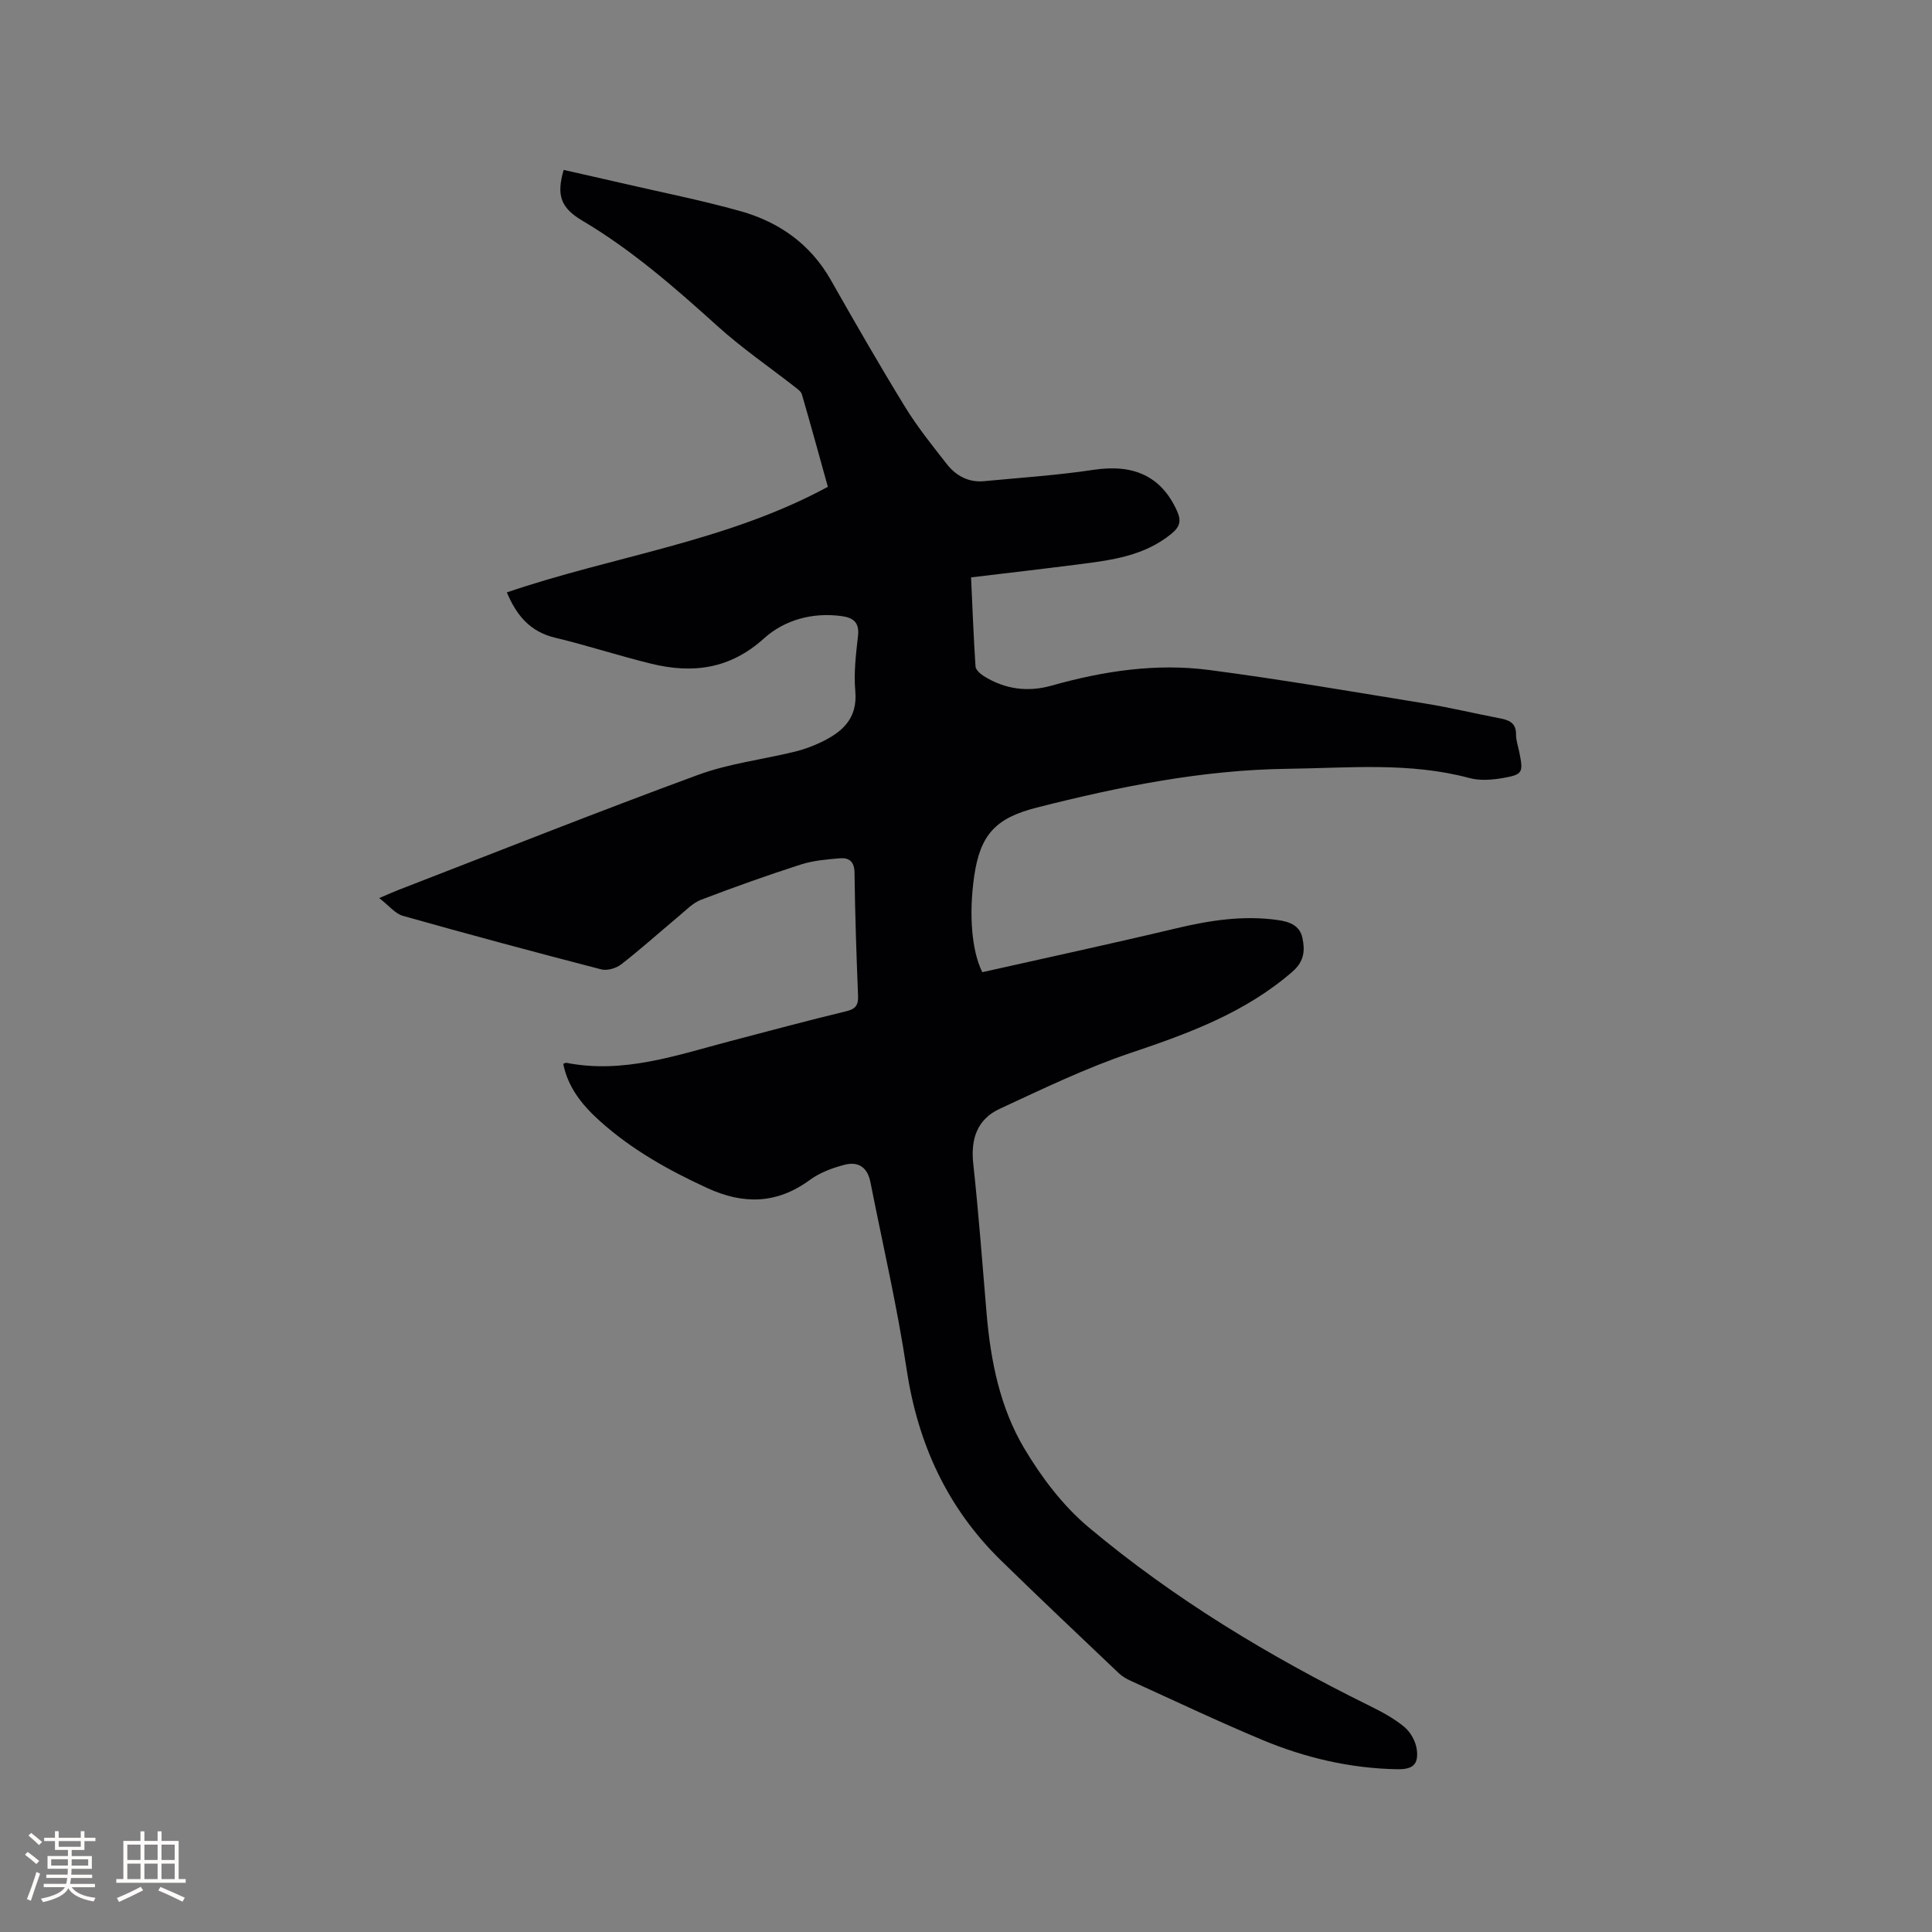 <svg enable-background="new 0 0 400 400" viewBox="0 0 400 400" xmlns="http://www.w3.org/2000/svg"><rect x="0" y="0" width="400" height="400" fill="#808080" stroke="none"/><path d="m116.61 220.25c.31-.1.52-.24.69-.2 11.83 2.32 22.82-1.59 33.95-4.51 7.99-2.1 15.96-4.24 23.99-6.18 1.99-.48 2.49-1.34 2.41-3.25-.34-8.47-.63-16.95-.73-25.43-.03-2.33-1.14-3.13-3.02-2.98-2.72.23-5.53.46-8.11 1.29-6.95 2.24-13.83 4.69-20.65 7.3-1.7.65-3.11 2.15-4.56 3.36-3.99 3.33-7.85 6.81-11.95 10-1.05.82-2.91 1.37-4.15 1.05-13.73-3.56-27.43-7.24-41.08-11.09-1.57-.44-2.82-2.07-4.89-3.67 1.99-.85 3-1.31 4.04-1.71 20.63-7.98 41.19-16.16 61.95-23.79 6.4-2.36 13.36-3.18 20.04-4.81 1.84-.45 3.65-1.11 5.36-1.92 4.43-2.11 7.69-4.88 7.18-10.62-.34-3.76.13-7.63.56-11.42.32-2.83-.99-3.79-3.45-4.12-6.04-.81-11.81.82-16.03 4.64-7.05 6.36-14.78 7.32-23.35 5.22-6.68-1.63-13.23-3.79-19.92-5.39-5.18-1.24-7.98-4.67-9.95-9.37 21.98-7.52 45.43-10.46 66.46-21.86-1.77-6.37-3.53-12.78-5.38-19.15-.18-.6-.9-1.1-1.45-1.53-5.33-4.17-10.95-8.01-15.96-12.54-8.83-7.97-17.73-15.77-28.02-21.87-4.54-2.69-5.41-5.28-3.89-10.52 3.94.89 7.91 1.78 11.88 2.7 8.24 1.91 16.56 3.55 24.7 5.83 7.99 2.24 14.48 6.79 18.72 14.24 5.02 8.84 10.08 17.66 15.4 26.32 2.53 4.13 5.61 7.95 8.6 11.78 1.91 2.45 4.52 3.88 7.75 3.57 7.56-.72 15.16-1.22 22.67-2.35 8.31-1.25 14 1.34 17.24 8.45.93 2.05.71 3.29-1.14 4.8-5.58 4.56-12.29 5.44-19.02 6.3-7.34.94-14.69 1.79-22.45 2.72.29 6.24.51 12.35.92 18.44.05.71.99 1.54 1.72 2 4.36 2.74 9.13 3.36 14.03 1.97 10.71-3.02 21.63-4.68 32.67-3.23 15.01 1.97 29.94 4.54 44.88 6.97 5.11.83 10.16 2.06 15.26 3.03 1.94.37 3.37.95 3.35 3.33-.01 1.25.44 2.5.69 3.74.83 4.16.71 4.57-3.4 5.29-2.25.39-4.76.59-6.92.01-12.43-3.34-25.02-2.08-37.62-1.92-17.74.22-34.91 3.7-51.98 8.03-8.46 2.15-11.71 5.54-12.96 14.25-1.13 7.84-.51 15.47 1.69 19.83 13.35-3 26.79-5.9 40.15-9.08 6.97-1.66 13.9-2.73 21.06-1.71 2.41.34 4.49 1.13 5.04 3.61.57 2.58.46 4.9-2.04 7.07-9.78 8.5-21.47 12.78-33.51 16.83-9.28 3.12-18.18 7.44-27.09 11.56-4.68 2.16-6.04 6.26-5.49 11.34 1.11 10.31 1.89 20.65 2.76 30.99.83 9.81 2.76 19.48 7.77 27.93 3.57 6.01 8.04 11.93 13.36 16.39 17.69 14.83 37.37 26.7 58.07 36.91 2.56 1.26 5.14 2.63 7.31 4.44 1.3 1.08 2.37 3.04 2.57 4.72.38 3.07-.9 4.07-4.01 4.02-9.77-.16-19.14-2.37-28.08-6.11-9.17-3.84-18.17-8.11-27.22-12.23-.85-.39-1.71-.89-2.38-1.53-8.15-7.74-16.32-15.46-24.36-23.31-11.17-10.9-17.27-24.21-19.59-39.66-1.94-12.97-4.94-25.79-7.48-38.67-.58-2.97-2.36-4.4-5.35-3.64-2.51.65-5.13 1.62-7.2 3.14-6.81 5-13.75 5.13-21.22 1.69-8.04-3.69-15.69-7.97-22.28-13.91-3.58-3.21-6.58-6.89-7.56-11.82z" fill="#010103"/><g fill="#fcfbfa"><path d="m5.17 384 .55-.58c.85.61 1.65 1.24 2.4 1.87l-.59.64c-.83-.73-1.62-1.38-2.36-1.93m1.22 9.53-.82-.34c.71-1.76 1.37-3.64 1.98-5.63.24.13.5.25.76.36-.6 1.67-1.24 3.54-1.92 5.61m-.5-13.5.57-.54c.56.44 1.31 1.06 2.26 1.87l-.64.64c-.68-.66-1.41-1.32-2.19-1.97m3.25.46h2.24v-1.36h.77v1.36h4.57v-1.36h.76v1.36h2.28v.69h-2.28v1.84h-2.64v1.26h4.18v2.64h-4.21c0 .45-.02.86-.05 1.21h4.32v.69h-4.38c-.04.34-.1.75-.19 1.22h5.15v.69h-4.82c.87 1.19 2.51 1.92 4.93 2.19-.17.31-.3.57-.37.76-2.77-.49-4.52-1.41-5.26-2.76-.56 1.26-2.3 2.23-5.24 2.9-.12-.24-.26-.48-.43-.72 2.73-.55 4.38-1.34 4.96-2.38h-4.38v-.69h4.65c.1-.38.17-.79.21-1.22h-4.32v-.69h4.4c.03-.34.05-.75.05-1.21h-4.2v-2.64h4.23v-1.26h-2.69v-1.84h-2.24zm1.46 4.46v1.29h3.45c.01-.4.02-.57.01-.53v-.32-.45h-3.46zm1.55-2.59h4.57v-1.19h-4.57zm6.11 2.59h-3.42v.77c-.01.19-.01.37-.02.53h3.44z"/><path d="m32.63 379.16h.82v1.98h3.54v7.89h1.46v.78h-14.37v-.78h1.46v-7.89h3.54v-1.98h.82v1.98h2.73zm-3.49 11.48.5.73c-1.61.82-3.28 1.63-5 2.41-.13-.27-.28-.55-.44-.82 1.75-.72 3.4-1.49 4.94-2.32m-2.78-5.55h2.73v-3.18h-2.73zm0 3.95h2.73v-3.2h-2.73zm3.54-3.95h2.73v-3.18h-2.73zm0 3.95h2.73v-3.2h-2.73zm7.89 4.68c-1.84-.92-3.51-1.7-5.02-2.32l.45-.73c1.89.8 3.57 1.55 5.04 2.23zm-1.62-11.81h-2.73v3.18h2.73zm-2.73 7.13h2.73v-3.2h-2.73z"/></g></svg>